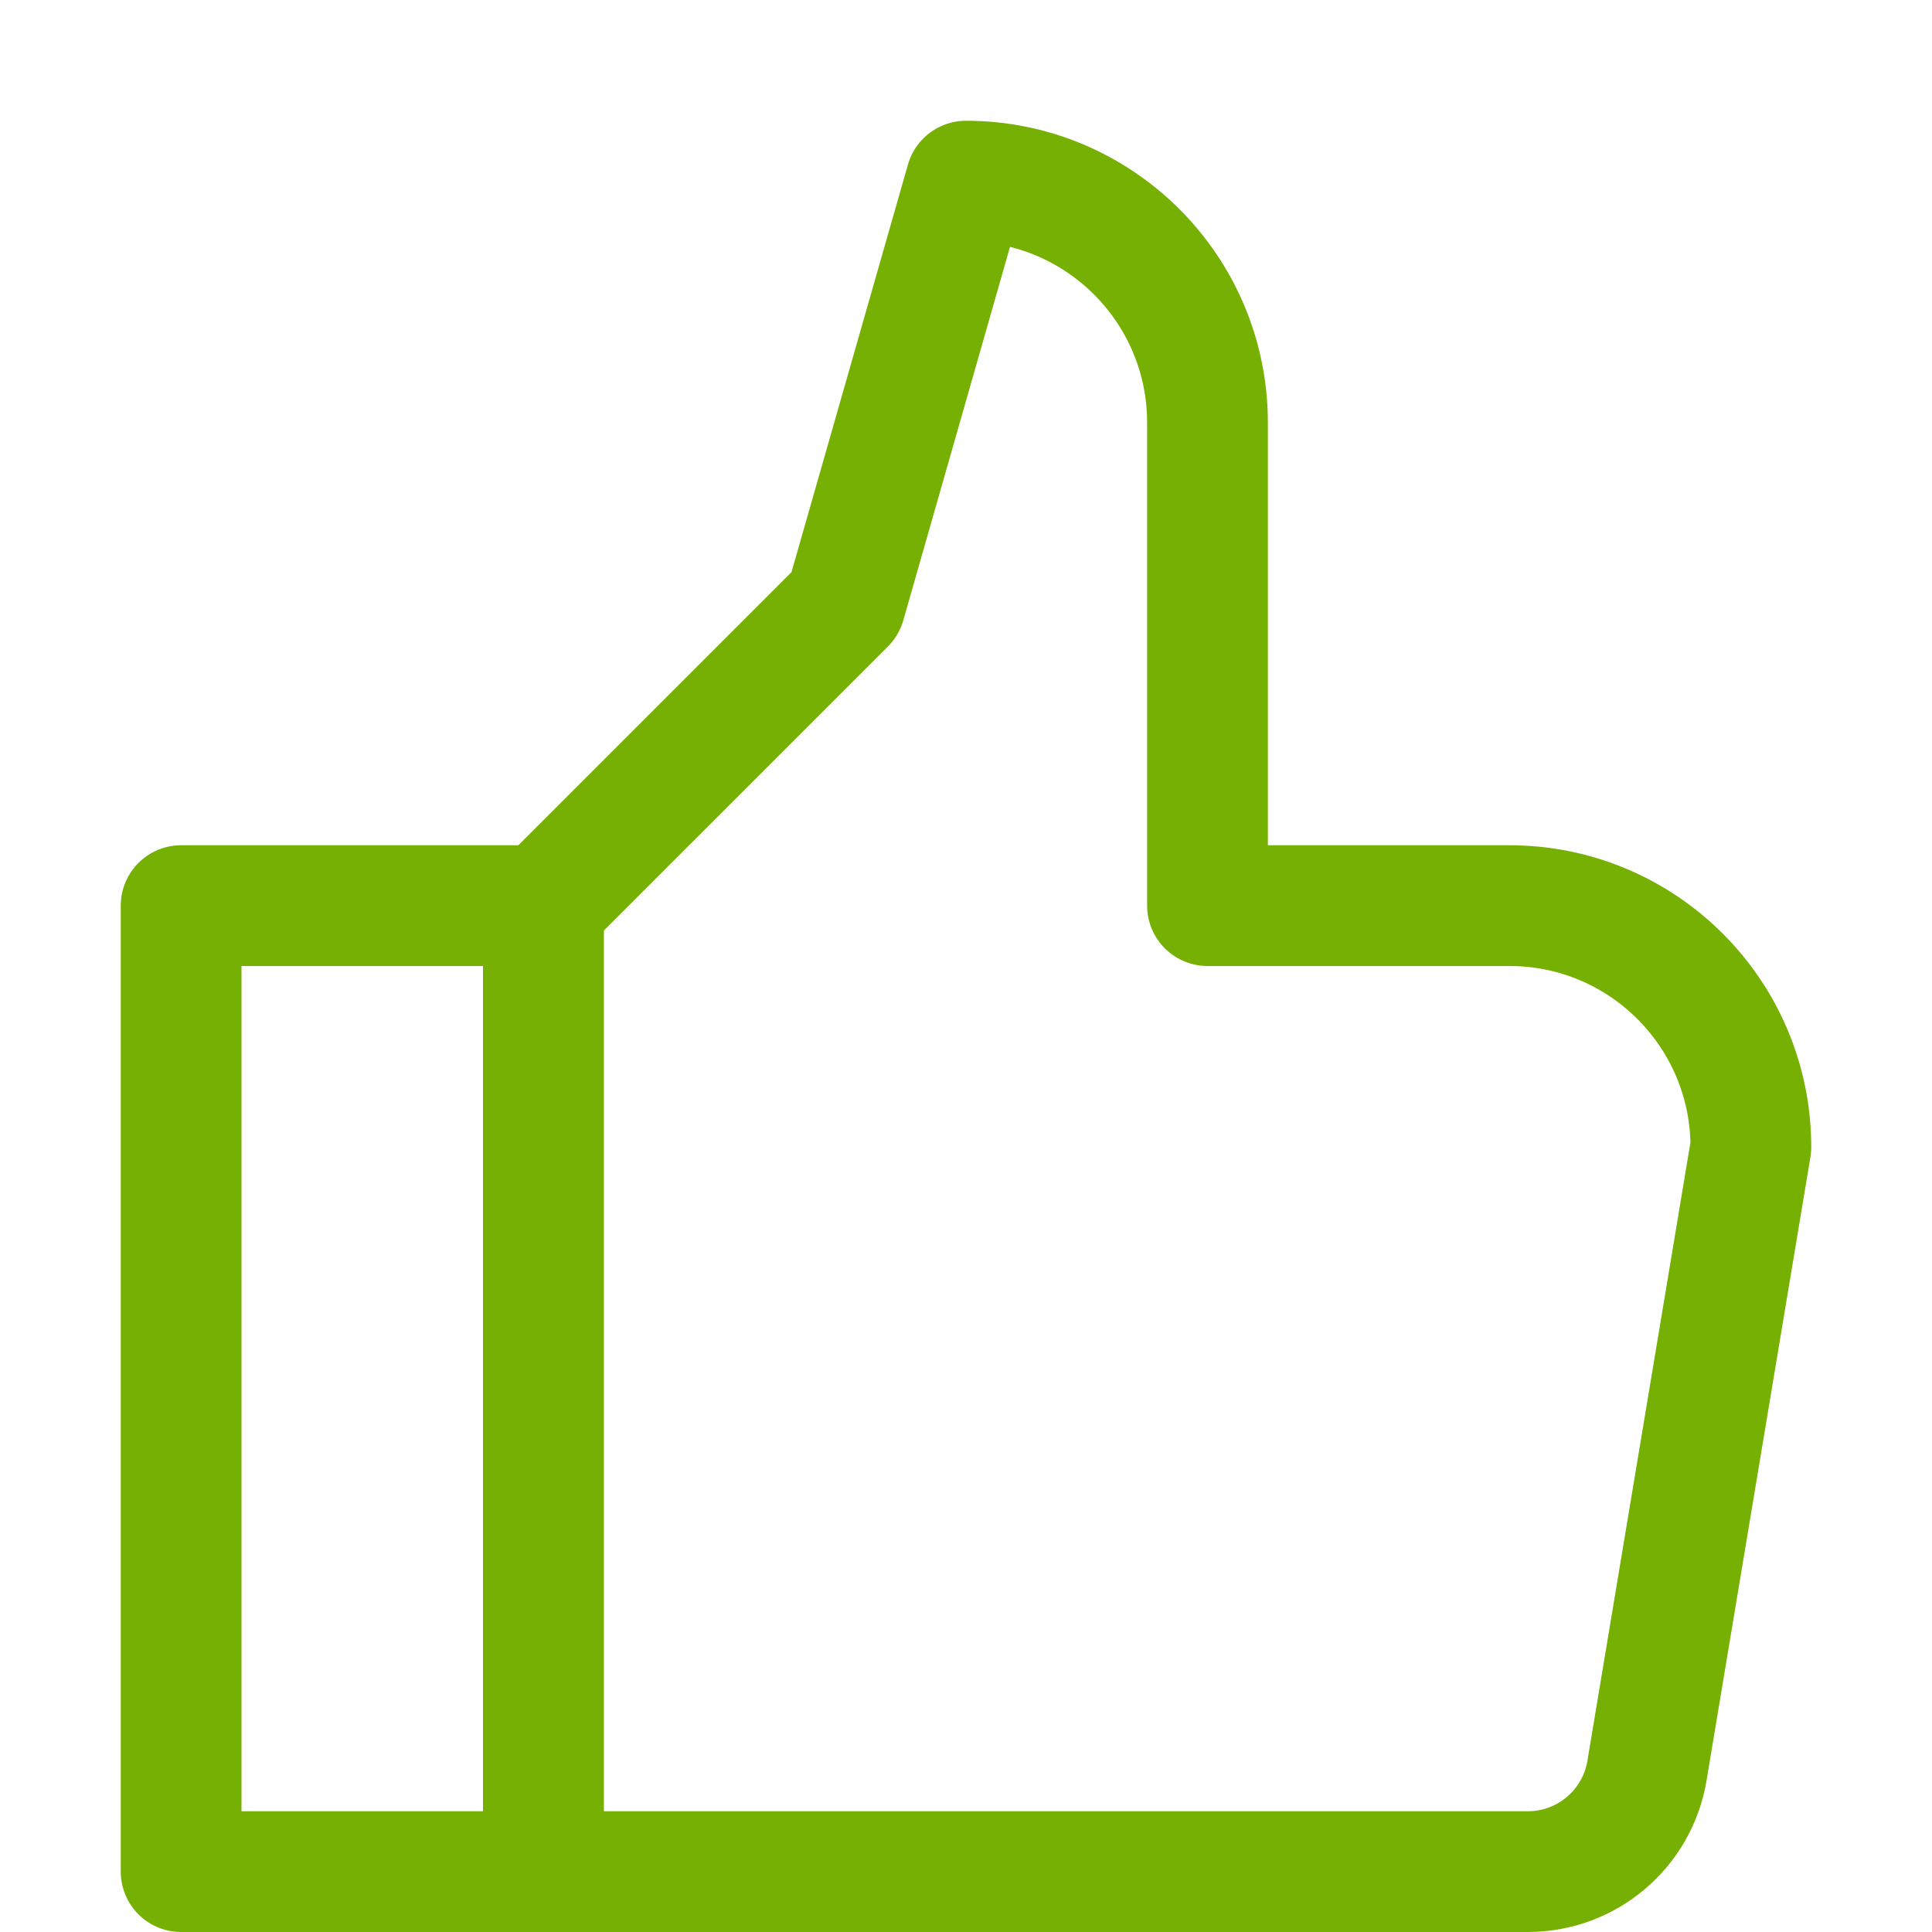 <svg enable-background="new 0 0 32 32" id="Stock_cut" version="1.1" viewBox="0 0 32 32" xml:space="preserve" xmlns="http://www.w3.org/2000/svg" xmlns:xlink="http://www.w3.org/1999/xlink"><desc></desc><g><rect fill="none" height="16" stroke="#76b003" stroke-linejoin="round" stroke-miterlimit="10" stroke-width="2px" width="6" x="3" y="15" stroke-linecap="butt" original-stroke="#1f89ff"></rect><path d="M9,15l5-5l2-7h0   c2.209,0,4,1.791,4,4v8h5h0c2.209,0,4,1.791,4,4v0l-1.721,10.329C27.118,30.293,26.283,31,25.306,31H9V15z" fill="none" stroke="#76b003" stroke-linejoin="round" stroke-miterlimit="10" stroke-width="2px" stroke-linecap="butt" original-stroke="#1f89ff"></path></g></svg>
